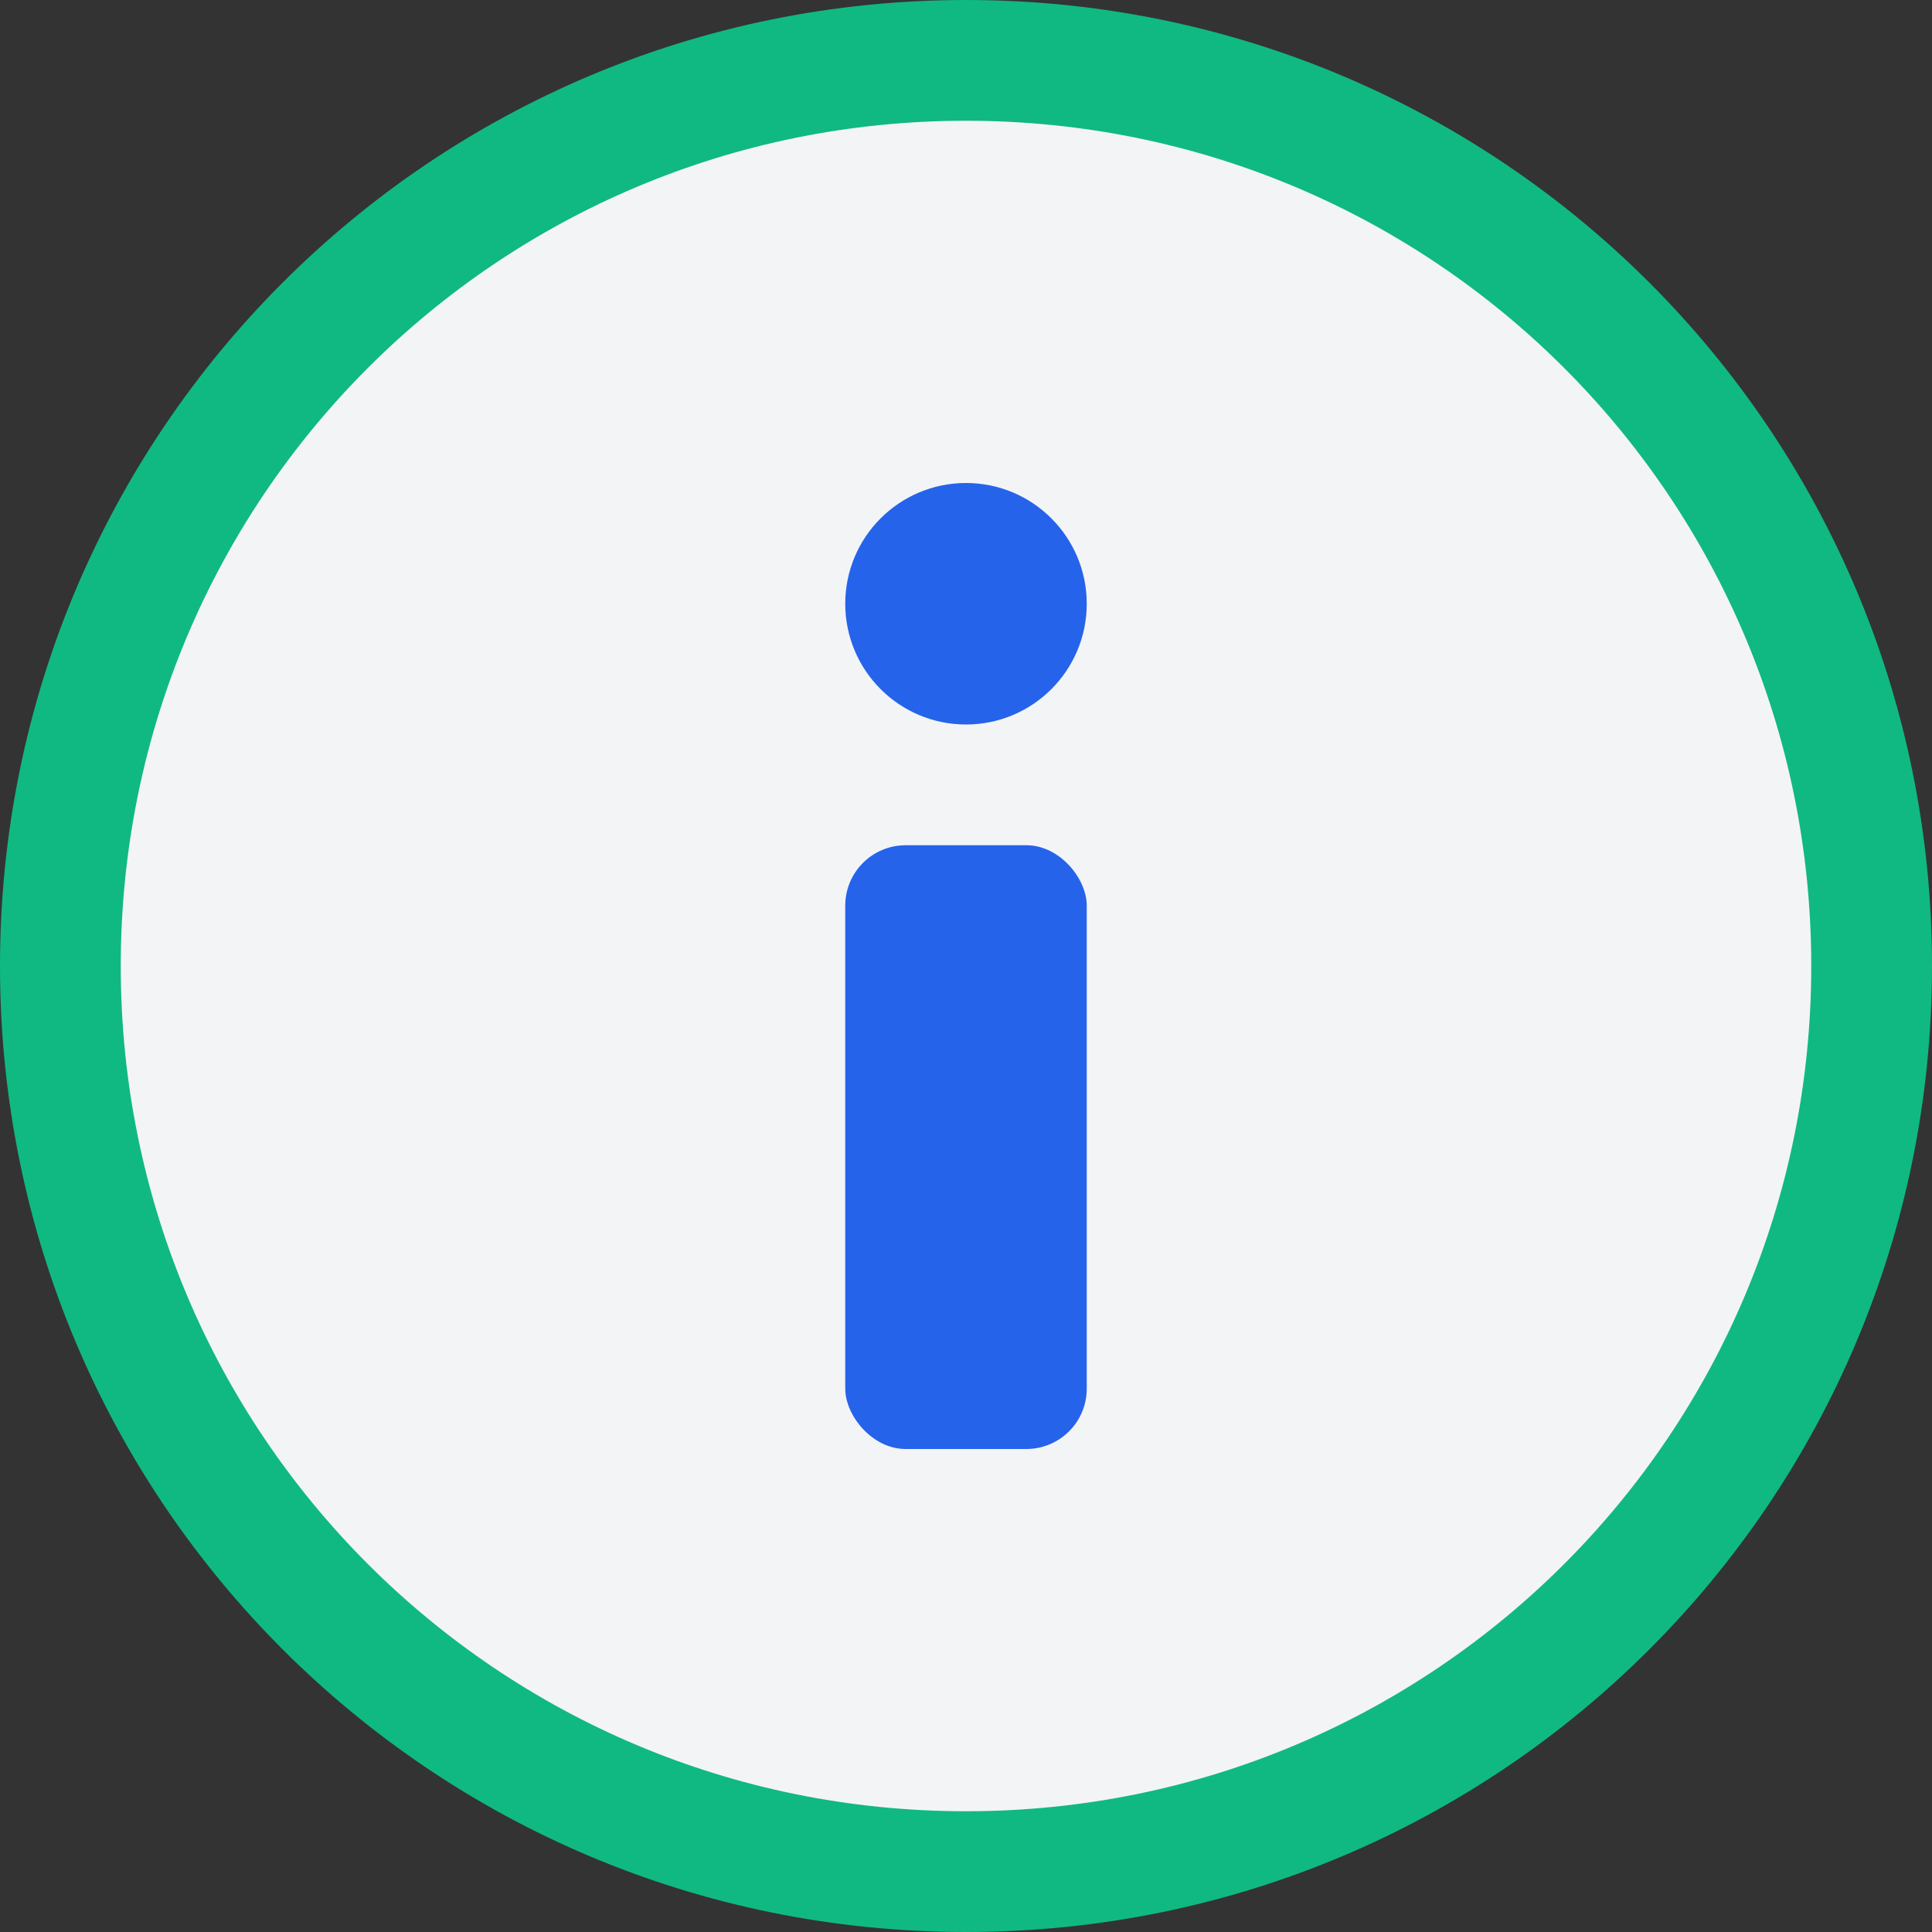 <svg xmlns="http://www.w3.org/2000/svg" viewBox="0 0 64 64" width="64" height="64">
  <rect x="0" y="0" width="64" height="64" fill="#333333" stroke="none"/>
  <style>
    .primary { fill: #2563eb; }
    .secondary { fill: #10b981; }
  </style>
  
  <!-- Circle background -->
  <circle cx="32" cy="32" r="30" fill="#f3f4f6" />
  
  <!-- Info icon -->
  <g>
    <circle cx="32" cy="20" r="4" class="primary" />
    <rect x="28" y="28" width="8" height="20" rx="2" class="primary" />
    <path d="M32,64 C14.3,64 0,49.7 0,32 C0,14.3 14.3,0 32,0 C49.7,0 64,14.3 64,32 C64,49.7 49.7,64 32,64 Z M32,4 C16.5,4 4,16.5 4,32 C4,47.5 16.5,60 32,60 C47.5,60 60,47.5 60,32 C60,16.5 47.5,4 32,4 Z" class="secondary" />
  </g>
</svg>

